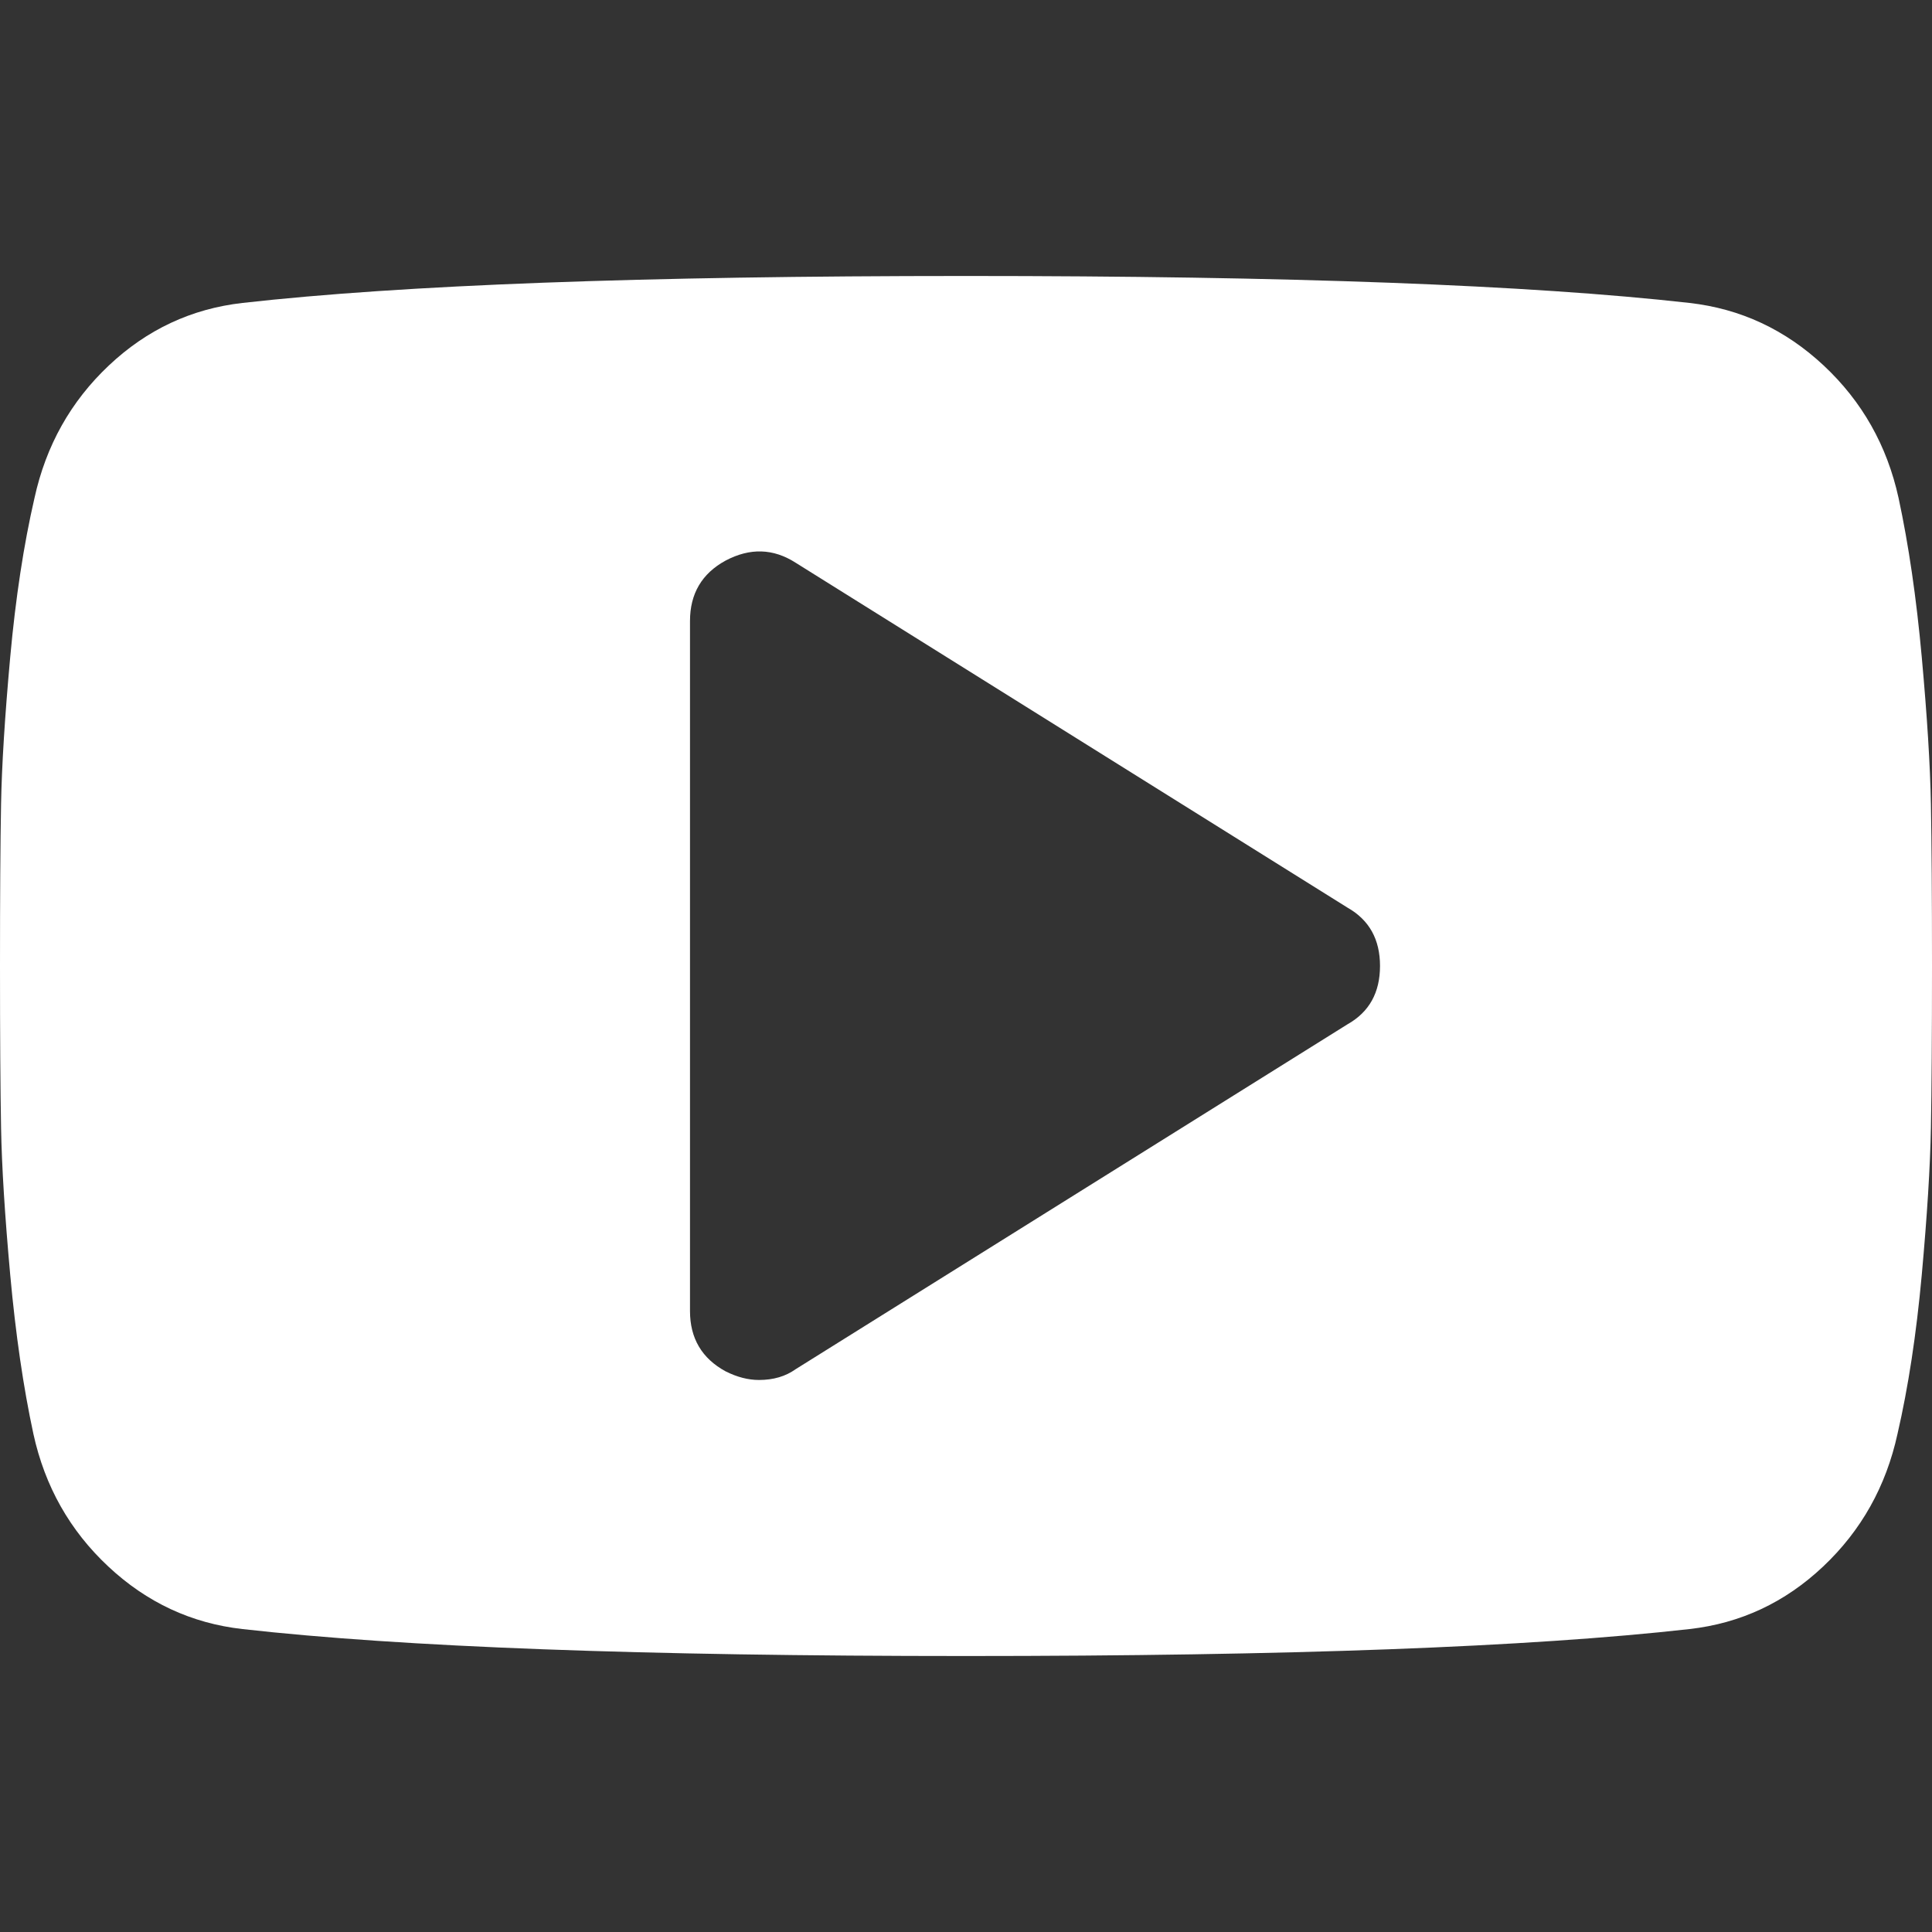 <!DOCTYPE svg PUBLIC "-//W3C//DTD SVG 1.1//EN" "http://www.w3.org/Graphics/SVG/1.1/DTD/svg11.dtd">
<svg fill="#FFFFFF" version="1.1" id="Capa_1" xmlns="http://www.w3.org/2000/svg" xmlns:xlink="http://www.w3.org/1999/xlink" 
	 width="800px" height="800px" viewBox="0 0 566.828 566.828"
	 xml:space="preserve">
<rect x="0" y="0" width="566.828" height="566.828" fill="#333333" stroke="none"/>
<g>
	<g>
		<path d="M563.824,192.783c-1.58-17.399-3.85-32.944-6.801-46.659c-3.371-15.386-10.703-28.36-21.982-38.899
			c-11.285-10.539-24.412-16.652-39.383-18.348c-46.811-5.275-117.564-7.907-212.247-7.907c-94.688,0-165.436,2.632-212.248,7.907
			c-14.976,1.695-28.048,7.809-39.223,18.348c-11.181,10.539-18.458,23.513-21.824,38.899c-3.164,13.715-5.533,29.26-7.118,46.659
			c-1.579,17.399-2.479,31.793-2.687,43.183C0.098,247.343,0,263.163,0,283.414c0,20.238,0.104,36.053,0.312,47.449
			c0.208,11.377,1.107,25.777,2.687,43.17c1.585,17.398,3.843,32.957,6.799,46.658c3.372,15.41,10.704,28.373,21.983,38.912
			c11.279,10.551,24.407,16.67,39.382,18.348c46.812,5.275,117.559,7.906,212.248,7.906c94.683,0,165.431-2.631,212.247-7.906
			c14.971-1.684,28.043-7.797,39.225-18.348c11.174-10.539,18.451-23.502,21.822-38.912c3.164-13.701,5.533-29.26,7.119-46.658
			c1.578-17.398,2.479-31.793,2.686-43.17c0.209-11.391,0.318-27.211,0.318-47.449c0-20.251-0.109-36.065-0.318-47.448
			C566.303,224.57,565.402,210.176,563.824,192.783z M395.389,300.488L233.436,401.707c-2.956,2.111-6.537,3.164-10.753,3.164
			c-3.164,0-6.432-0.838-9.804-2.533c-6.958-3.795-10.441-9.688-10.441-17.705V182.189c0-8.005,3.476-13.923,10.441-17.717
			c7.167-3.794,14.021-3.568,20.557,0.63l161.953,101.219c6.328,3.599,9.492,9.29,9.492,17.087
			C404.875,291.223,401.711,296.914,395.389,300.488z"/>
	</g>
</g>
</svg>